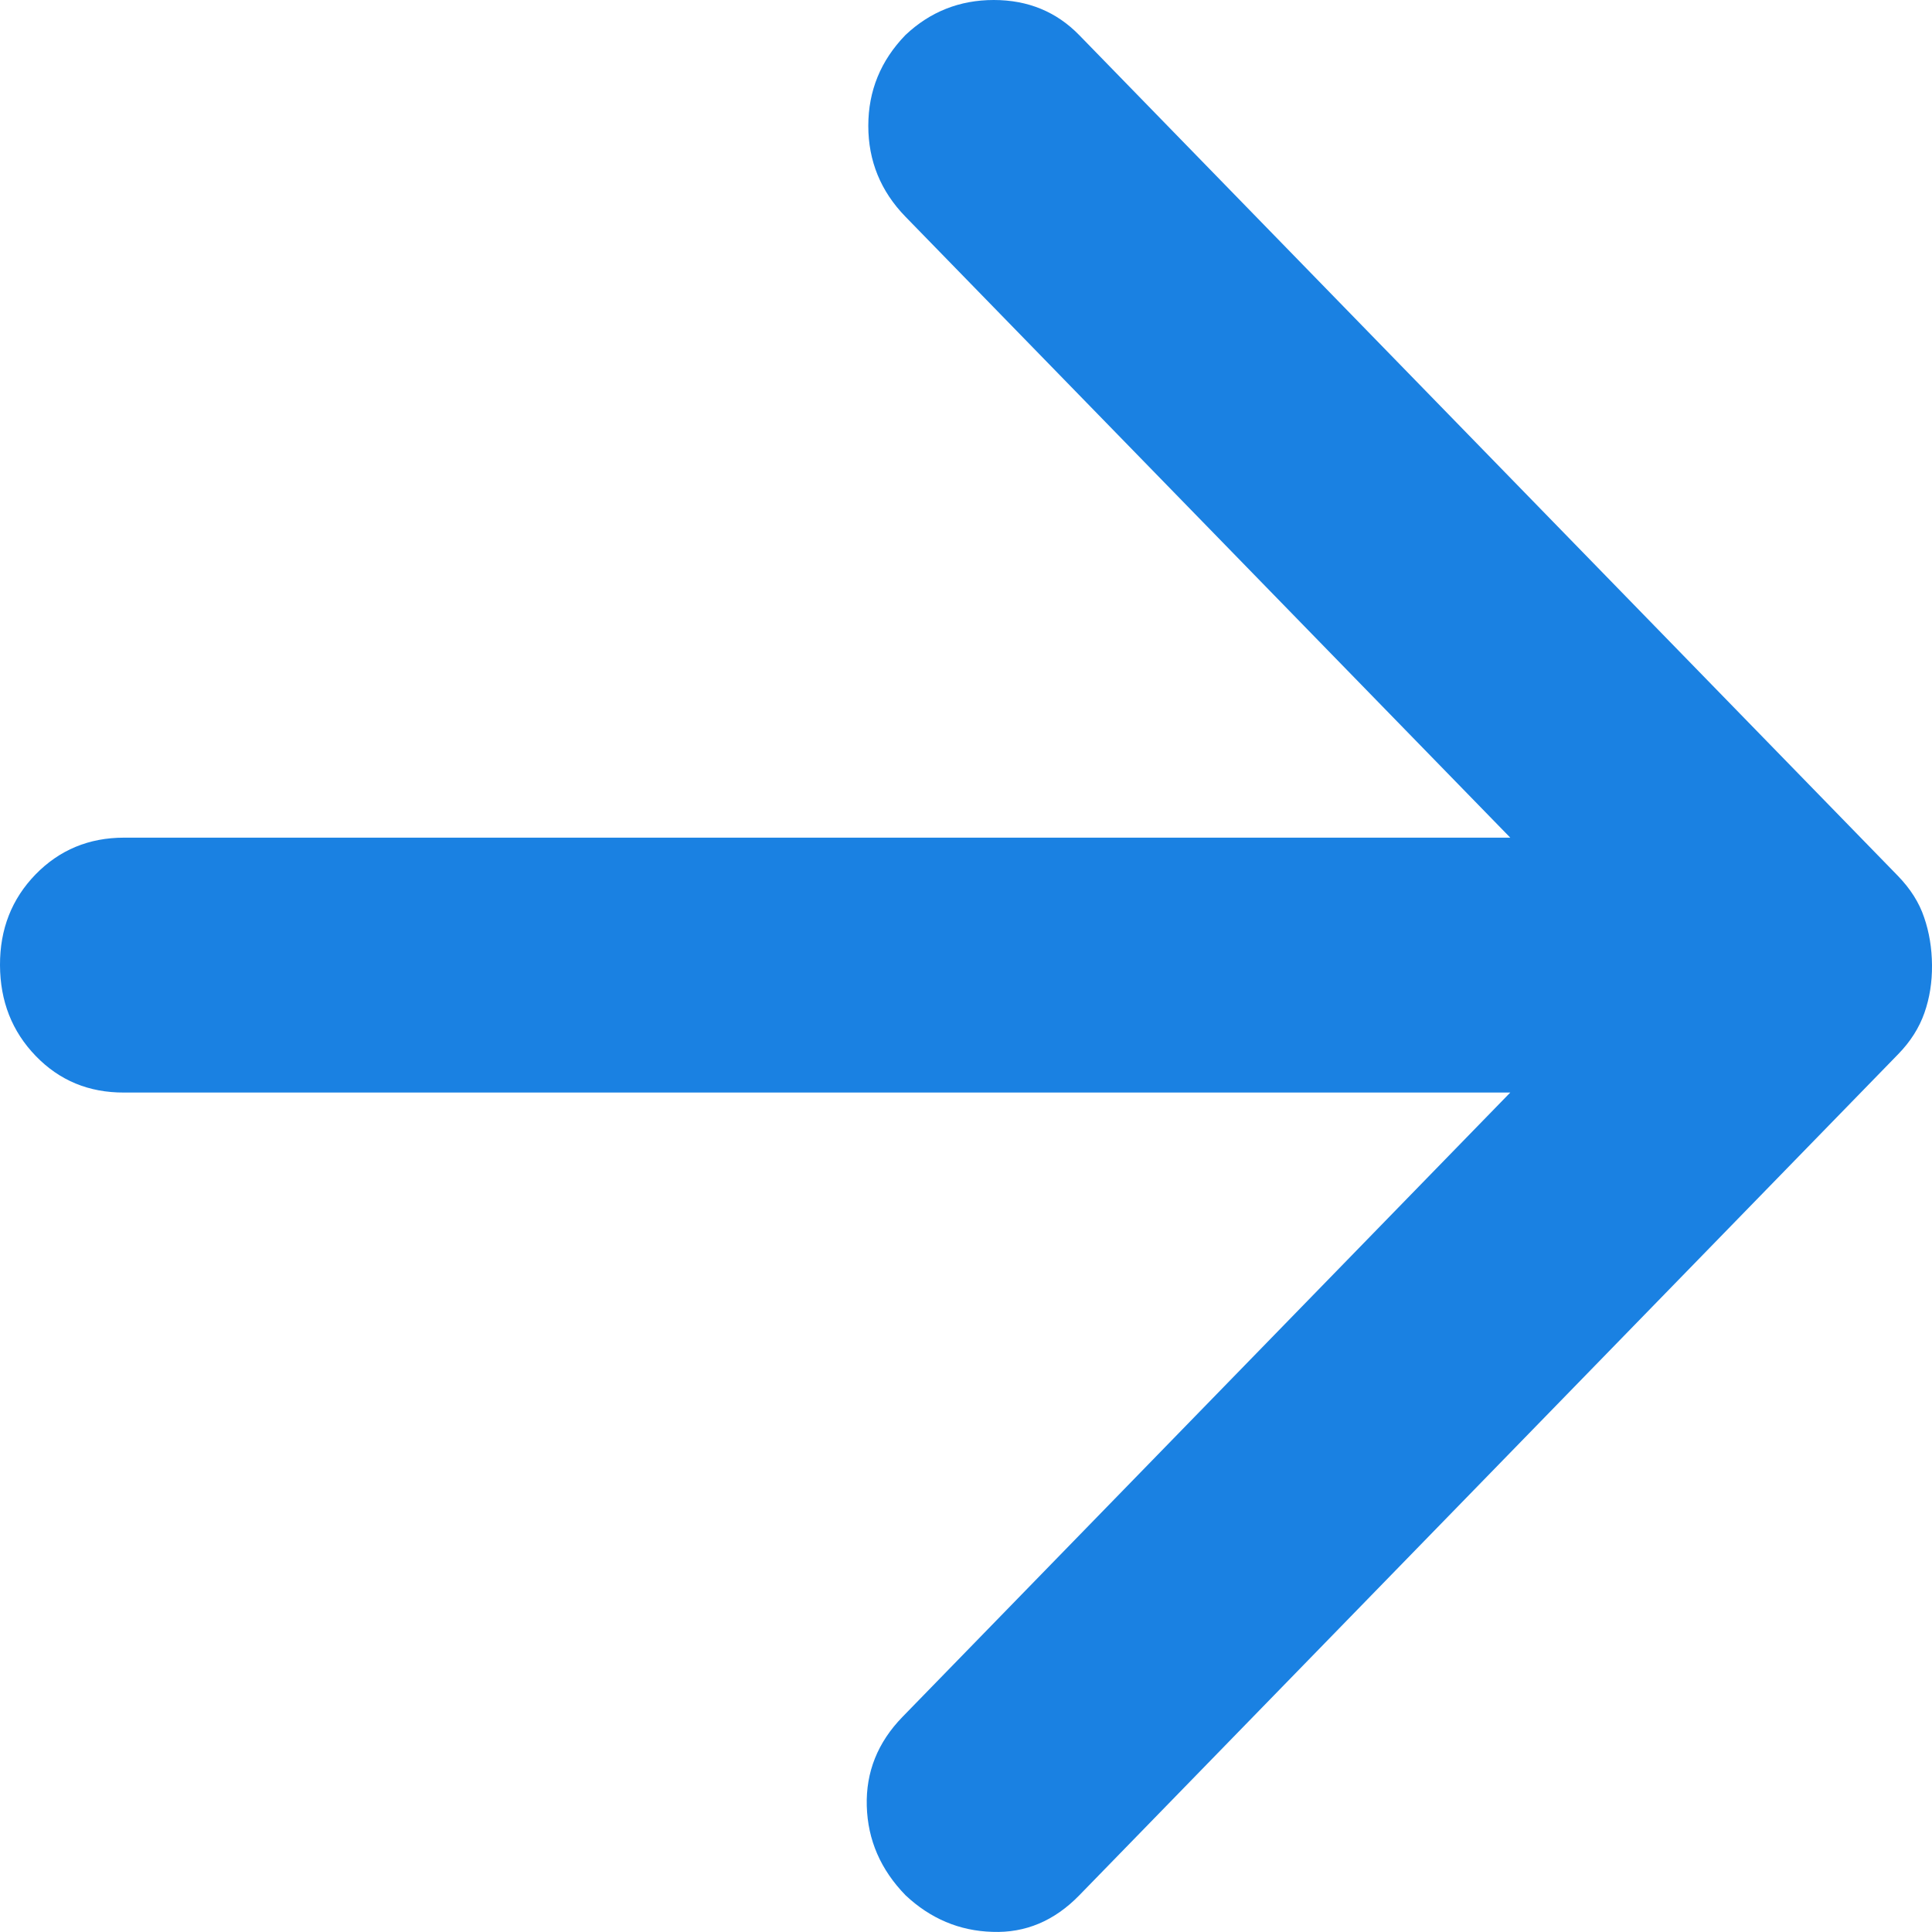 <svg width="14" height="14" viewBox="0 0 14 14" fill="currentColor" xmlns="http://www.w3.org/2000/svg">
<path d="M10.944 7.917L6.54 12.441C6.36 12.626 6.274 12.841 6.281 13.087C6.288 13.334 6.382 13.549 6.562 13.734C6.742 13.903 6.952 13.992 7.191 13.999C7.431 14.008 7.641 13.919 7.821 13.734L13.754 7.64C13.844 7.548 13.907 7.448 13.945 7.34C13.983 7.232 14.001 7.117 14 6.994C13.999 6.871 13.98 6.755 13.943 6.648C13.907 6.54 13.843 6.44 13.753 6.347L7.82 0.254C7.655 0.085 7.449 0 7.201 0C6.954 0 6.74 0.085 6.561 0.254C6.382 0.439 6.292 0.658 6.292 0.912C6.292 1.166 6.382 1.386 6.561 1.57L10.944 6.07H0.899C0.644 6.07 0.431 6.159 0.258 6.336C0.085 6.514 -0.001 6.733 2.86102e-06 6.994C0.001 7.255 0.087 7.474 0.259 7.652C0.431 7.83 0.644 7.918 0.899 7.917H10.944Z" fill="#1A81E2"/>
</svg>
